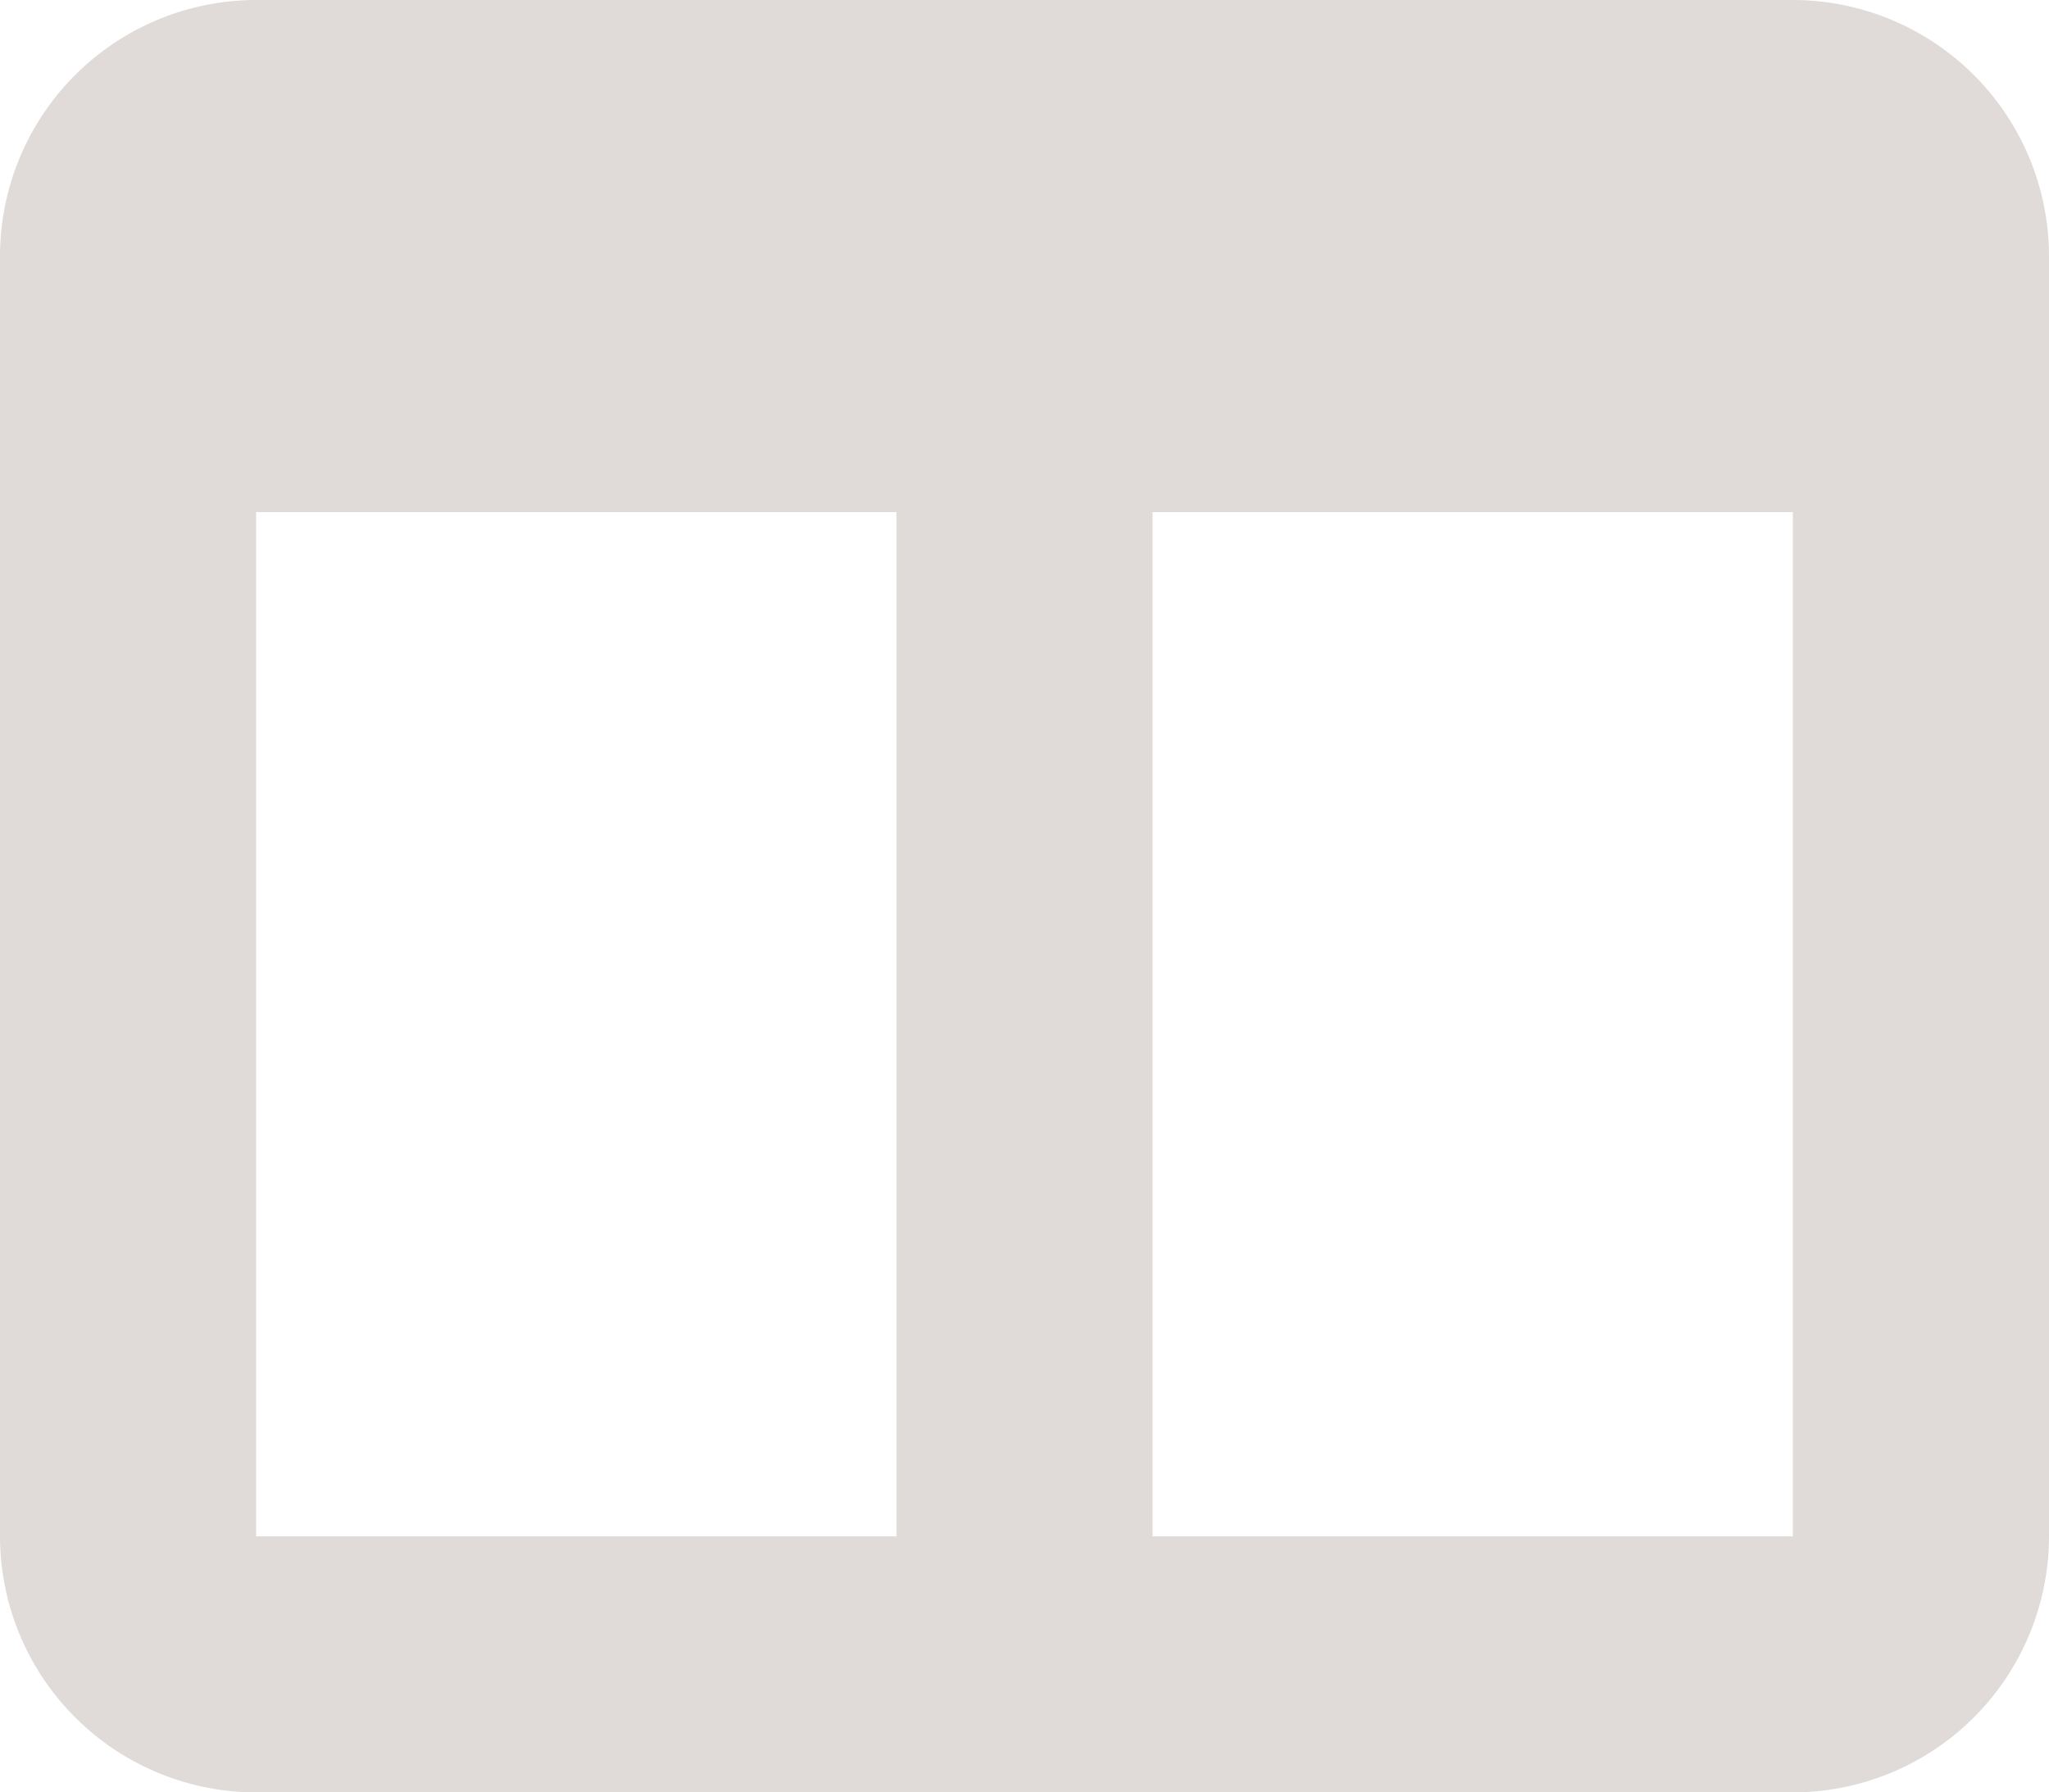 <svg xmlns="http://www.w3.org/2000/svg" width="41.143" height="36" viewBox="0 0 41.143 36"><path id="table-columns-solid" d="M0,37.143A5.148,5.148,0,0,1,5.143,32H36a5.148,5.148,0,0,1,5.143,5.143V62.857A5.148,5.148,0,0,1,36,68H5.143A5.148,5.148,0,0,1,0,62.857Zm5.143,5.143V62.857H18V42.286Zm30.857,0H23.143V62.857H36Z" transform="translate(0 -32)" fill="#e0dbd8"></path></svg>